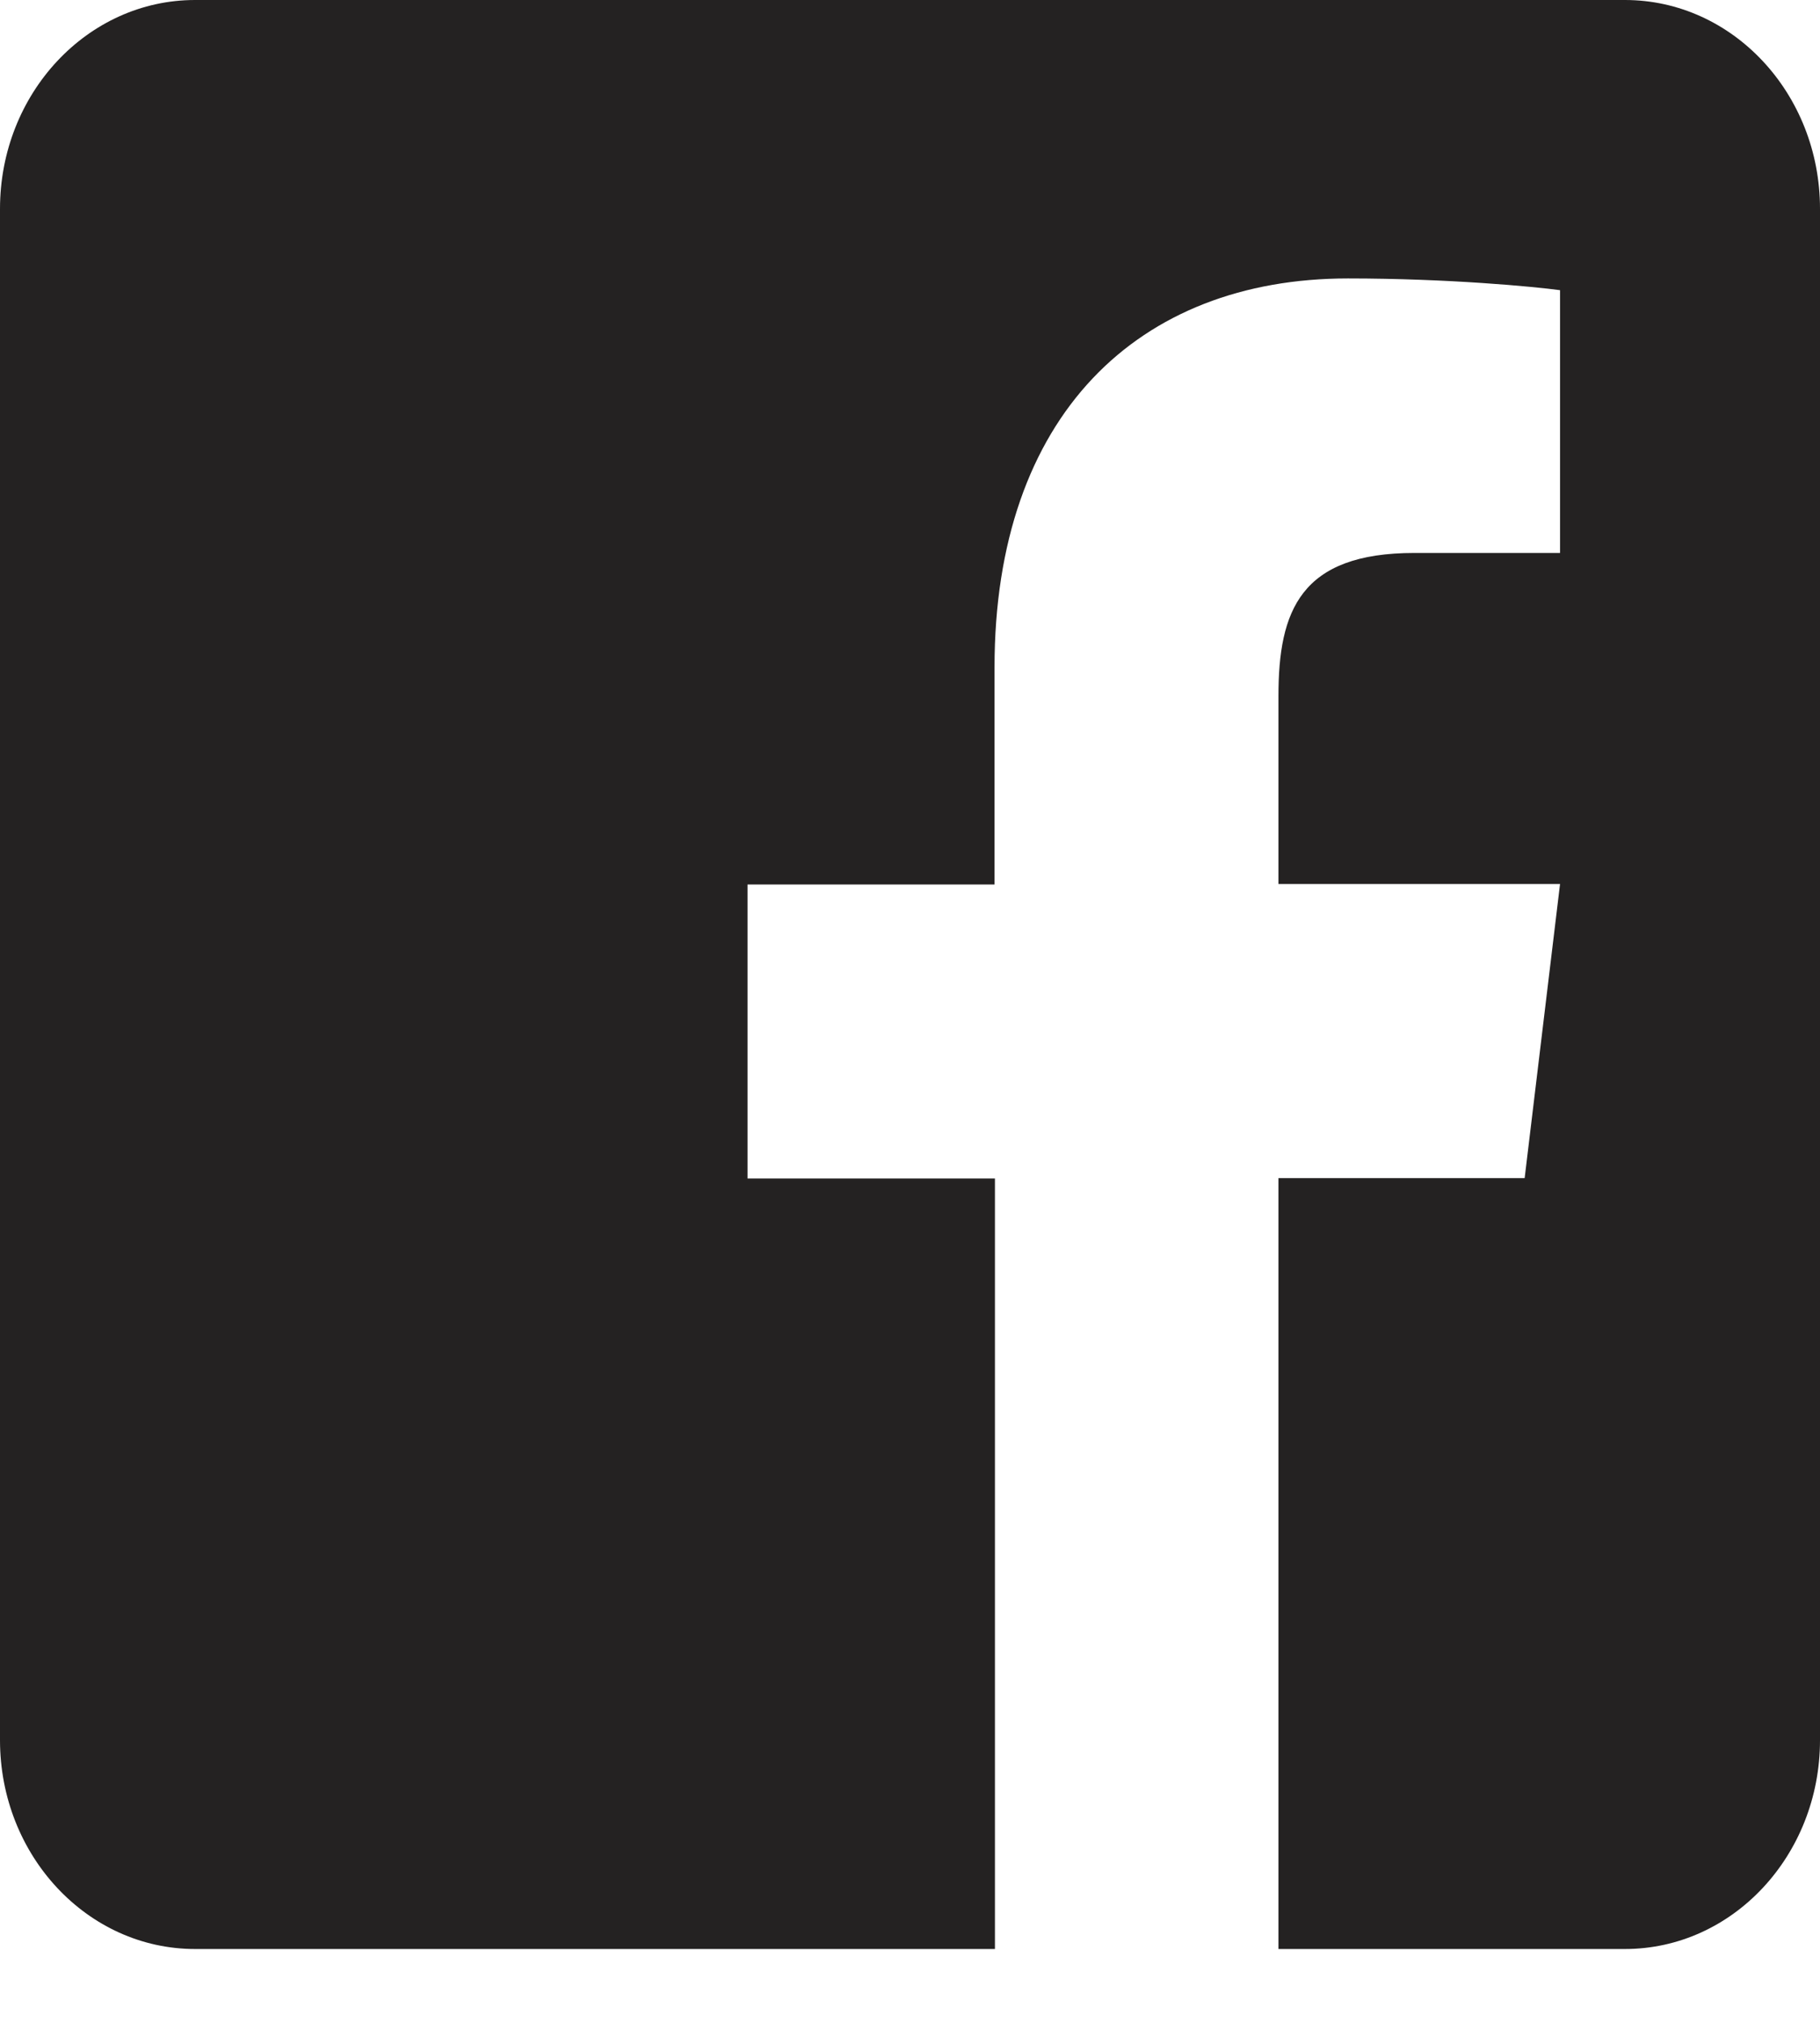 <svg viewBox="0 0 18 20" xmlns="http://www.w3.org/2000/svg">
	<path d="M18 2.065V17.205C18 18.345 17.136 19.27 16.071 19.27H12.644V11.648H15.079L15.429 8.74H12.644V6.882C12.644 6.039 12.861 5.467 13.99 5.467H15.429V2.869C15.18 2.835 14.328 2.753 13.331 2.753C11.258 2.753 9.836 4.108 9.836 6.598V8.745H7.393V11.652H9.84V19.27H1.929C0.864 19.27 0 18.345 0 17.205V2.065C0 0.925 0.864 0 1.929 0H16.071C17.136 0 18 0.925 18 2.065Z" fill="#242222"/>
</svg>
